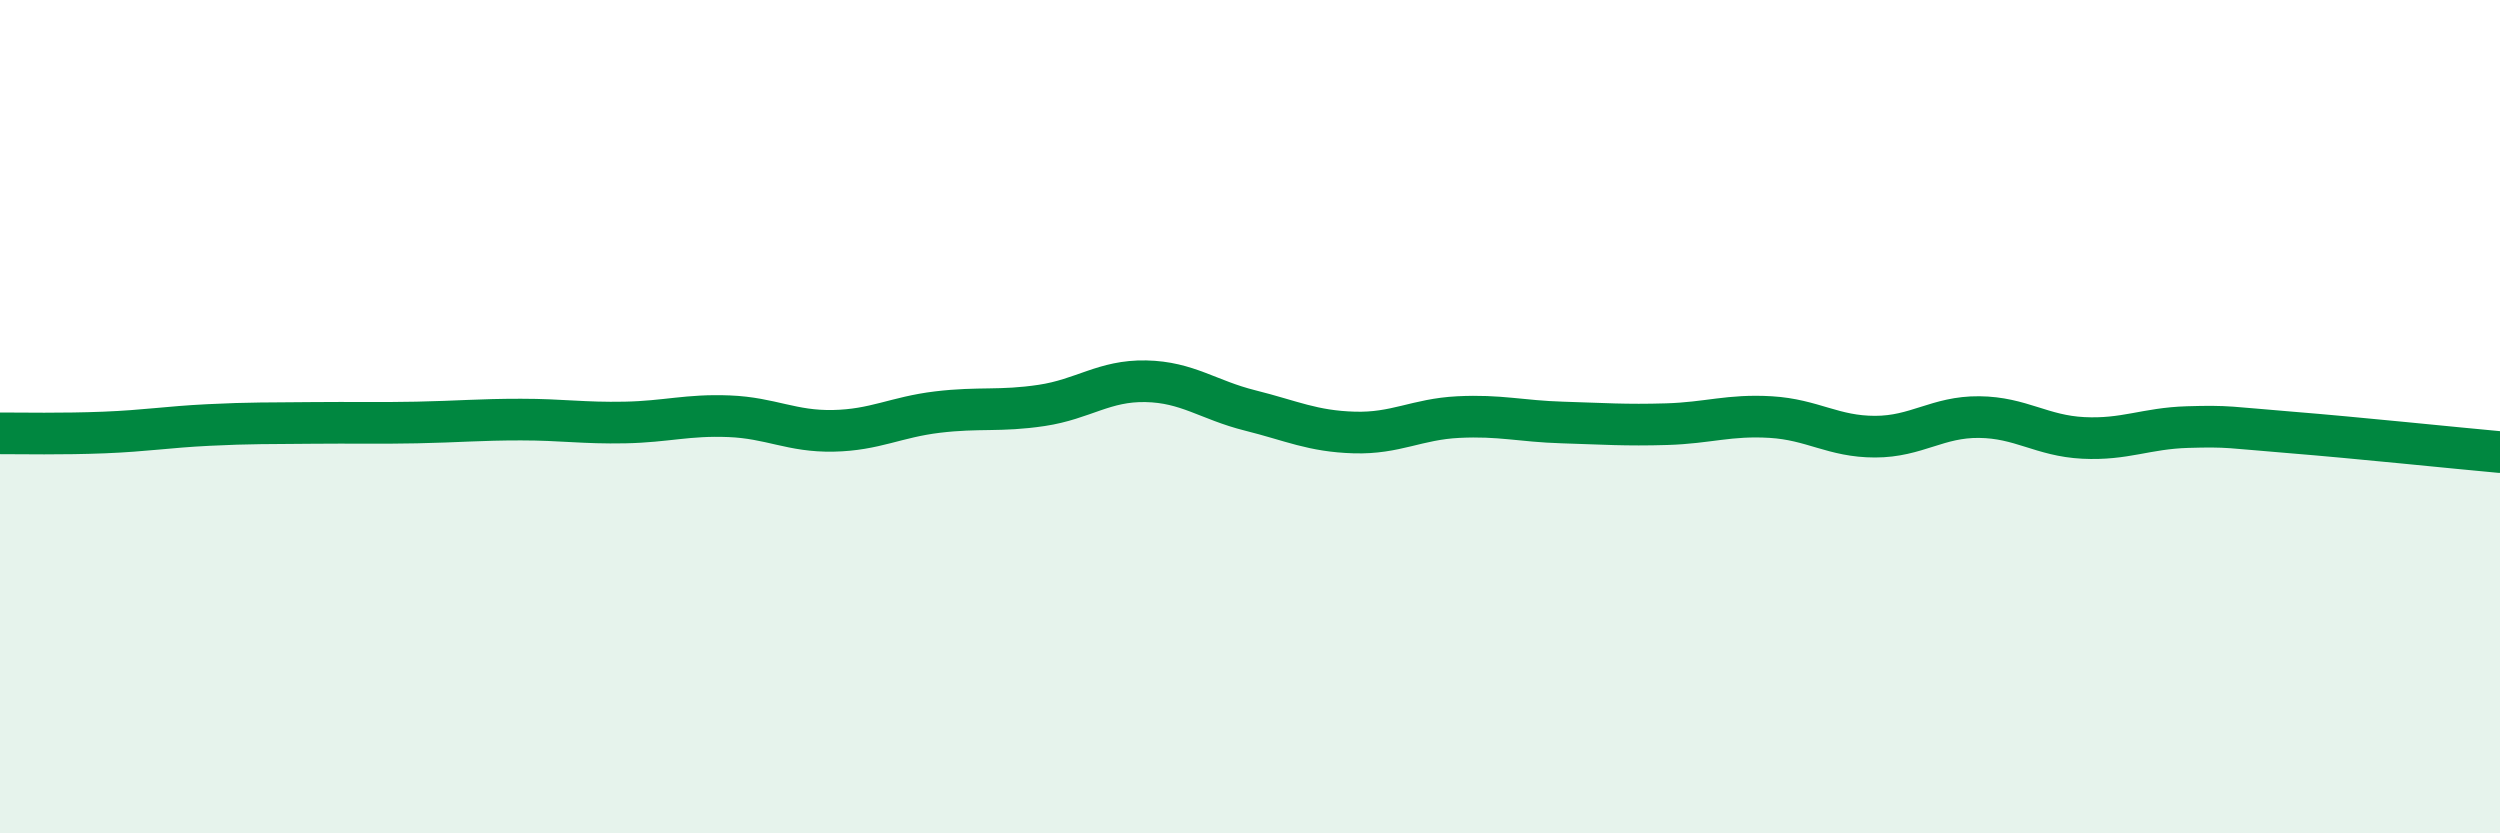 
    <svg width="60" height="20" viewBox="0 0 60 20" xmlns="http://www.w3.org/2000/svg">
      <path
        d="M 0,10.4 C 0.5,10.4 1.5,10.42 2.5,10.38 C 3.5,10.34 4,10.25 5,10.2 C 6,10.15 6.5,10.16 7.5,10.15 C 8.5,10.14 9,10.16 10,10.14 C 11,10.12 11.5,10.07 12.5,10.07 C 13.5,10.07 14,10.16 15,10.14 C 16,10.12 16.5,9.95 17.5,9.99 C 18.5,10.03 19,10.36 20,10.34 C 21,10.32 21.5,10.01 22.5,9.89 C 23.5,9.77 24,9.88 25,9.73 C 26,9.58 26.5,9.13 27.5,9.15 C 28.5,9.17 29,9.6 30,9.85 C 31,10.1 31.5,10.35 32.5,10.38 C 33.5,10.41 34,10.06 35,10.01 C 36,9.96 36.5,10.11 37.5,10.14 C 38.5,10.17 39,10.21 40,10.18 C 41,10.15 41.5,9.95 42.5,10.01 C 43.5,10.07 44,10.48 45,10.48 C 46,10.48 46.5,10 47.5,10.01 C 48.5,10.02 49,10.46 50,10.51 C 51,10.56 51.5,10.28 52.5,10.25 C 53.5,10.22 53.5,10.26 55,10.38 C 56.5,10.5 59,10.76 60,10.85L60 20L0 20Z"
        fill="#008740"
        opacity="0.1"
        stroke-linecap="round"
        stroke-linejoin="round"
      />
      <path
        d="M 0,10.4 C 0.5,10.4 1.5,10.42 2.5,10.38 C 3.5,10.34 4,10.25 5,10.2 C 6,10.15 6.5,10.16 7.5,10.15 C 8.5,10.14 9,10.16 10,10.14 C 11,10.12 11.5,10.07 12.5,10.07 C 13.5,10.07 14,10.16 15,10.14 C 16,10.12 16.5,9.95 17.5,9.99 C 18.5,10.03 19,10.36 20,10.34 C 21,10.32 21.5,10.01 22.5,9.89 C 23.5,9.77 24,9.88 25,9.73 C 26,9.58 26.5,9.13 27.5,9.15 C 28.5,9.17 29,9.6 30,9.85 C 31,10.1 31.5,10.35 32.5,10.38 C 33.5,10.41 34,10.06 35,10.01 C 36,9.96 36.5,10.11 37.5,10.14 C 38.5,10.17 39,10.21 40,10.18 C 41,10.15 41.5,9.95 42.5,10.01 C 43.5,10.07 44,10.48 45,10.48 C 46,10.48 46.5,10 47.5,10.01 C 48.5,10.02 49,10.46 50,10.51 C 51,10.56 51.5,10.28 52.5,10.25 C 53.5,10.22 53.5,10.26 55,10.38 C 56.5,10.5 59,10.76 60,10.85"
        stroke="#008740"
        stroke-width="1"
        fill="none"
        stroke-linecap="round"
        stroke-linejoin="round"
      />
    </svg>
  